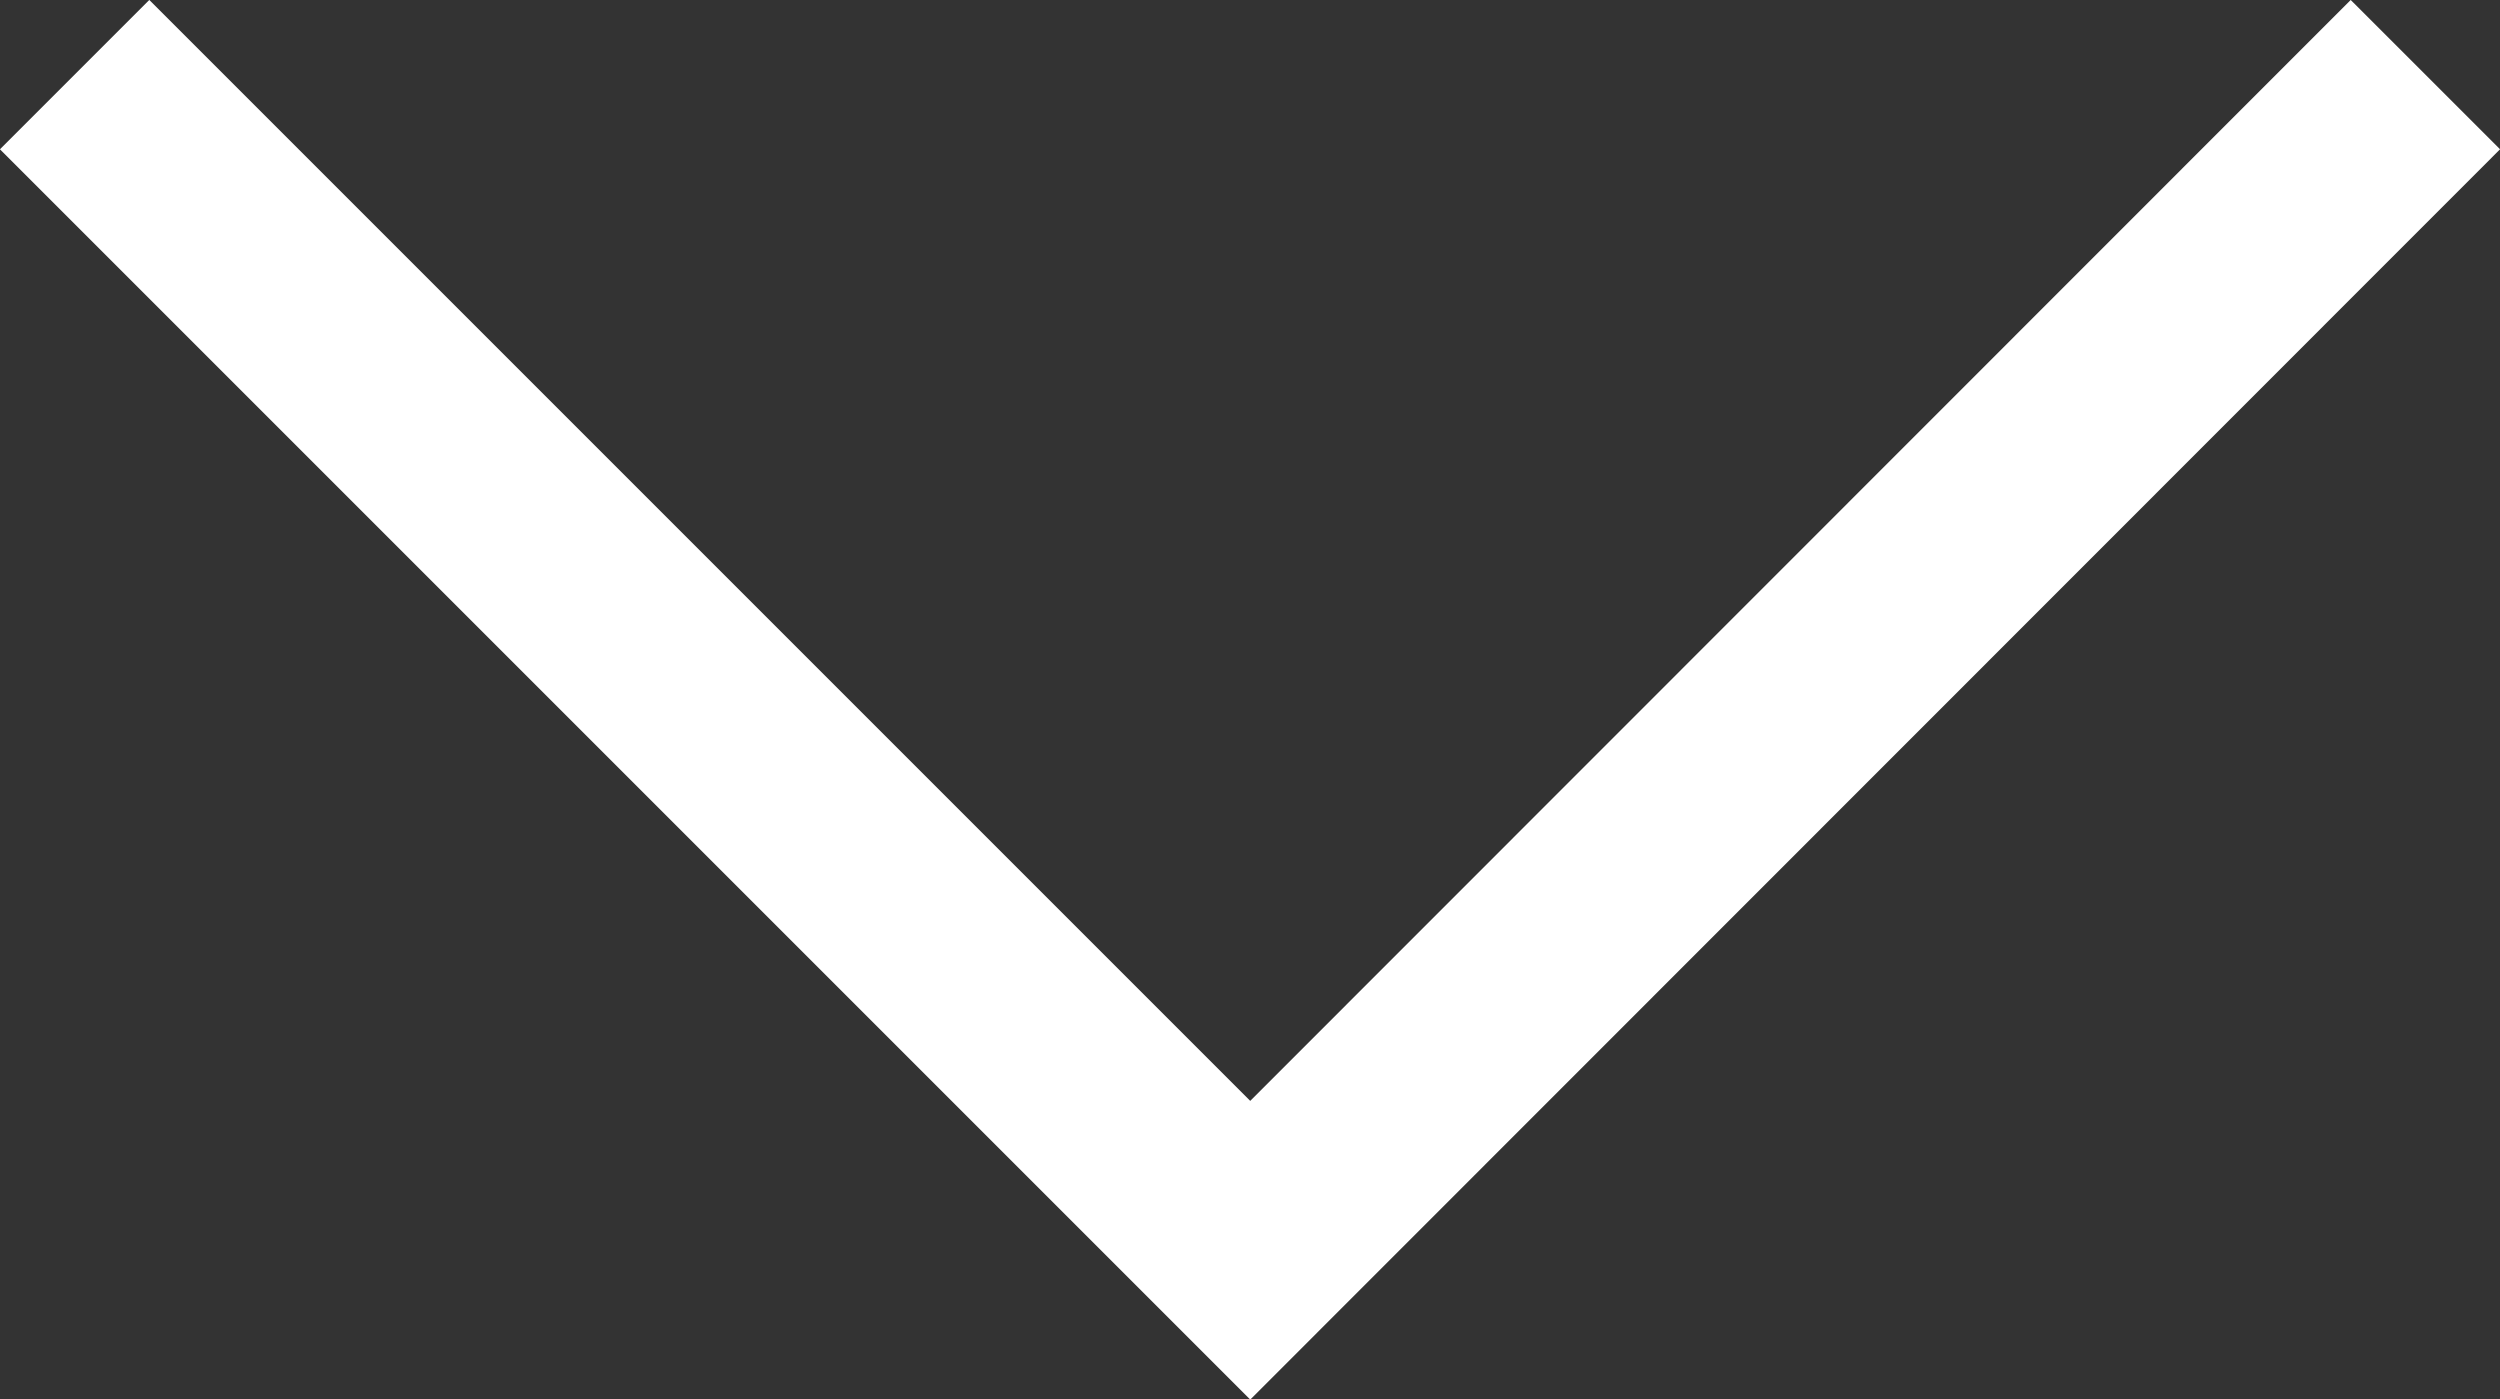 <svg xmlns="http://www.w3.org/2000/svg" viewBox="0 0 53.27 29.82"><rect x="0" y="0" width="53.27" height="29.82" fill="#333333" stroke="none"/><defs><style>.cls-1{fill:none;stroke:#fff;stroke-miterlimit:10;stroke-width:4.5px;}</style></defs><title>arrow-white</title><g id="Livello_2" data-name="Livello 2"><g id="Livello_1-2" data-name="Livello 1"><g id="Livello_2-2" data-name="Livello 2"><g id="Livello_1-2-2" data-name="Livello 1-2"><polyline class="cls-1" points="1.59 1.59 26.64 26.64 51.68 1.59"/></g></g></g></g></svg>